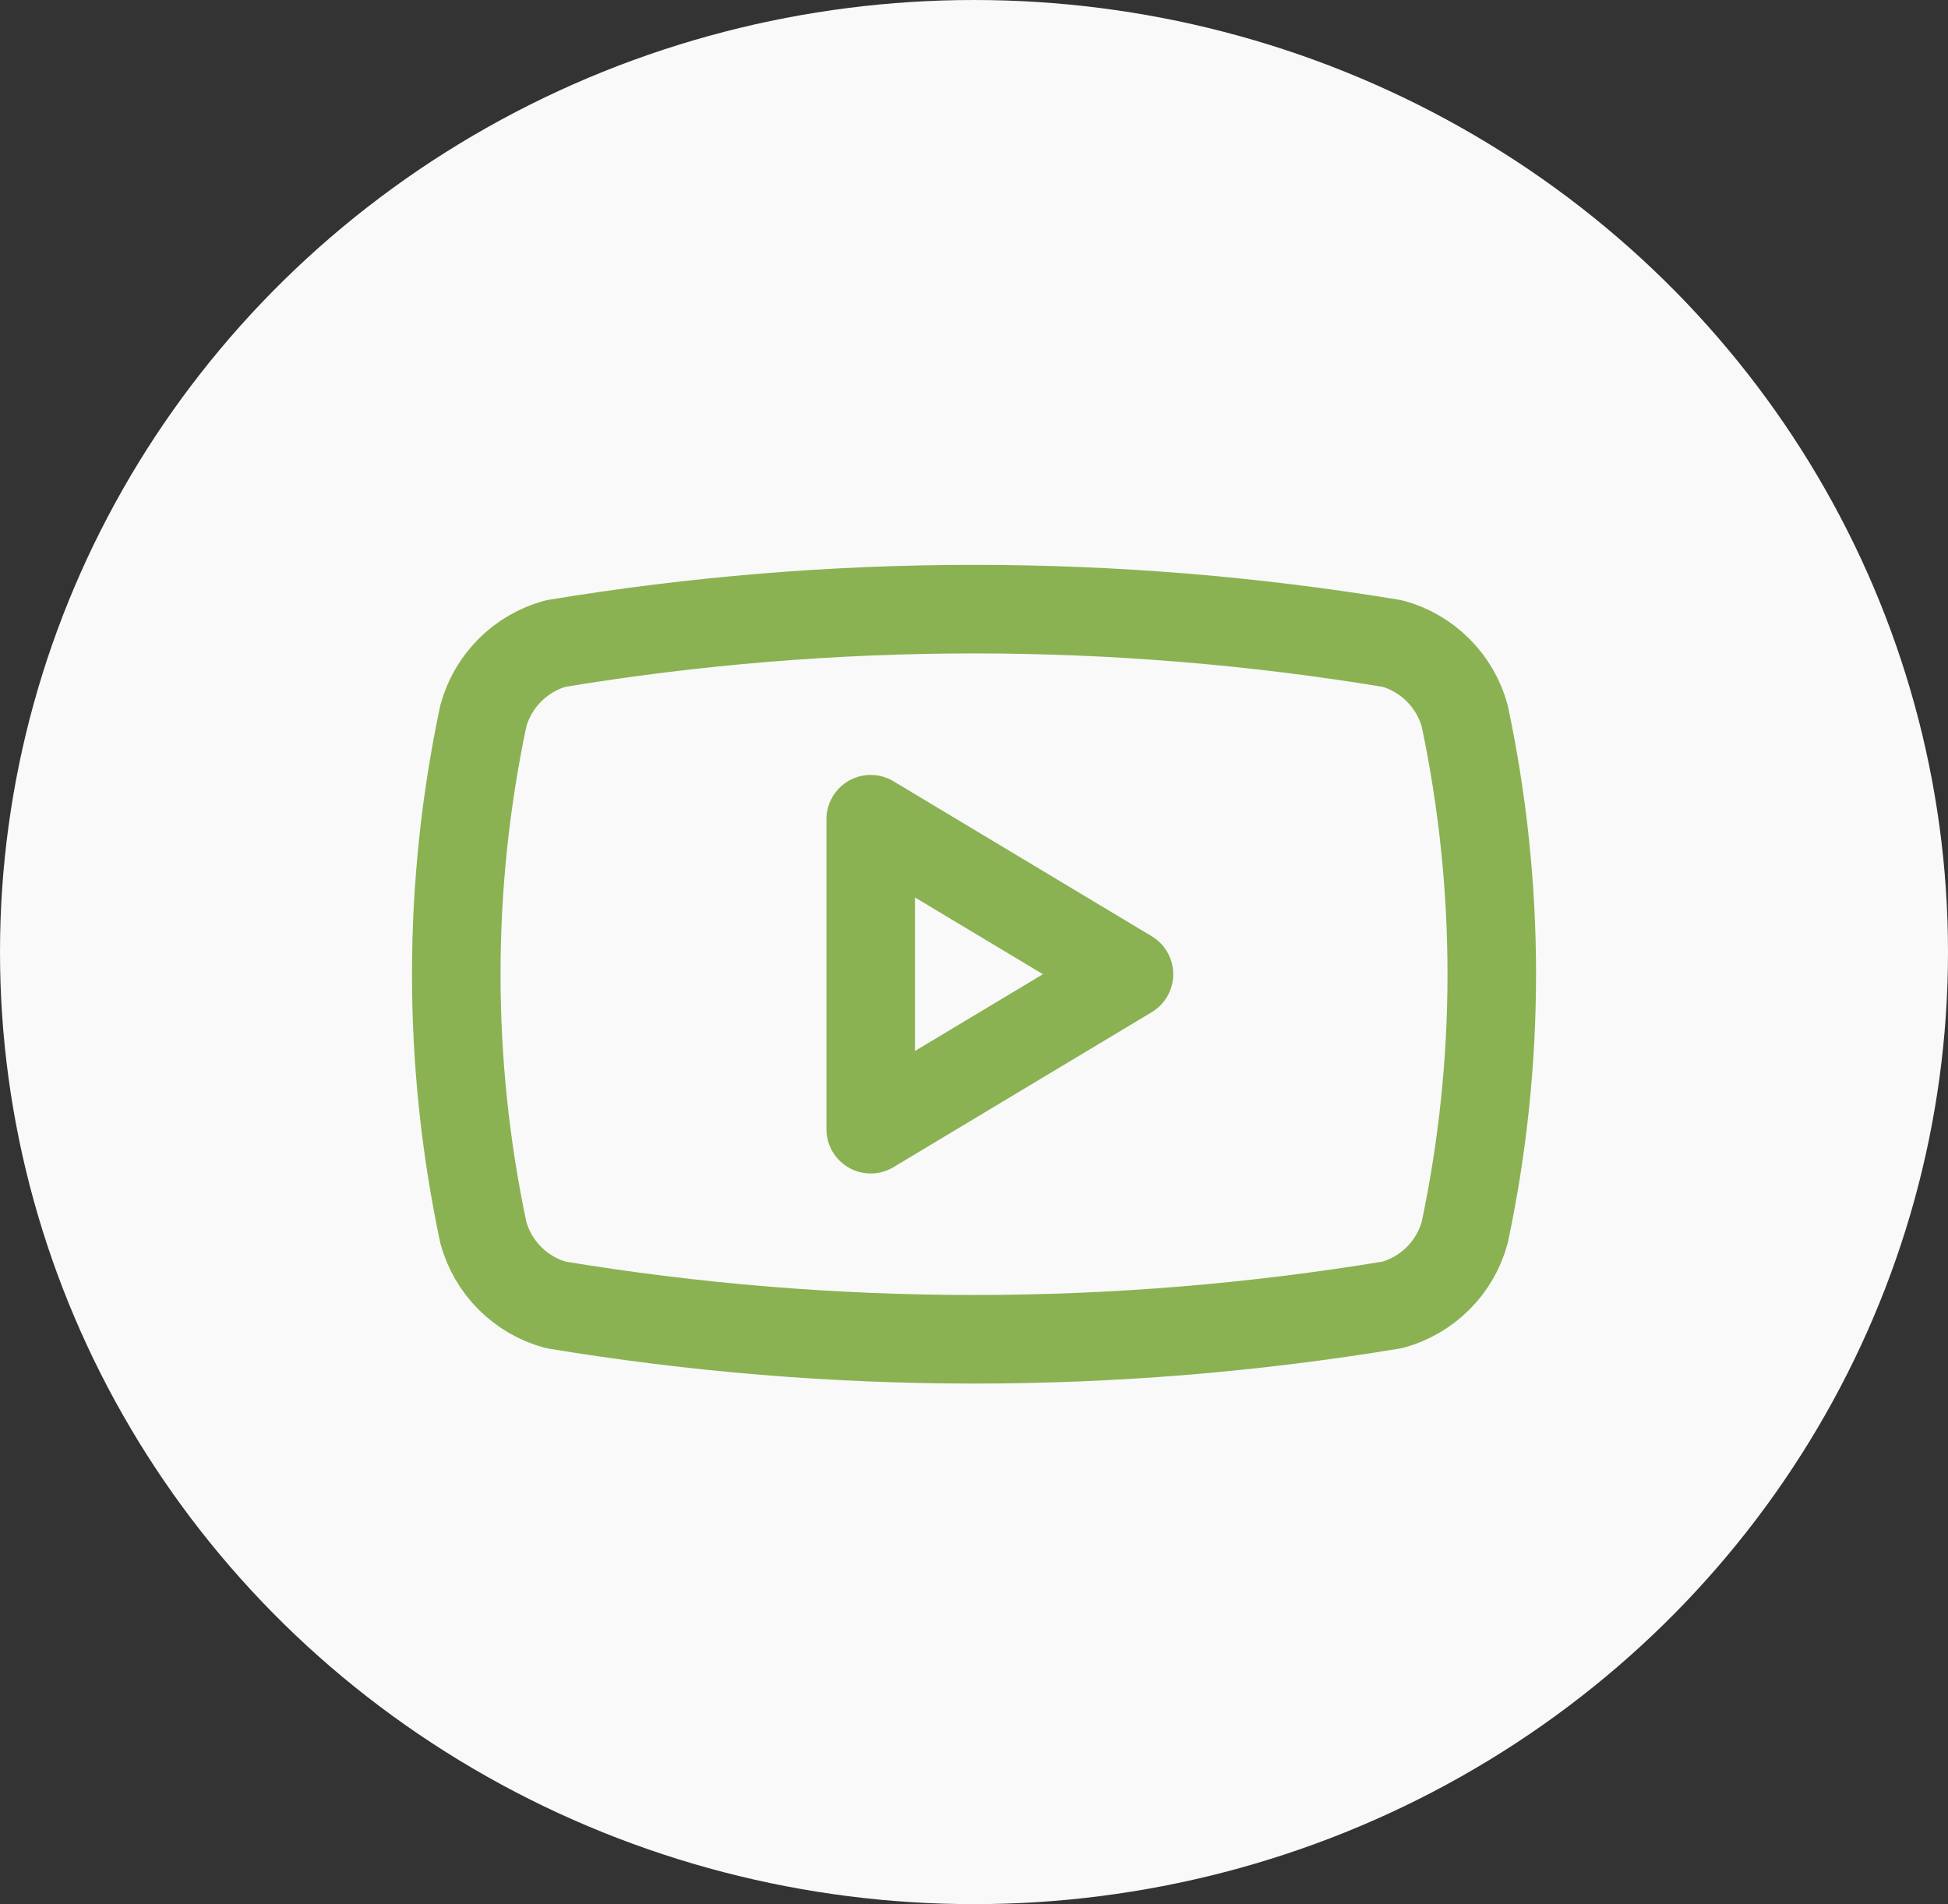 <svg width="44" height="43" viewBox="0 0 44 43" fill="none" xmlns="http://www.w3.org/2000/svg">
<rect x="0" y="0" width="44" height="43" fill="#333333" stroke="none"/>
<ellipse cx="22" cy="21.5" rx="22" ry="21.5" fill="#F9F9F9"/>
<g clip-path="url(#clip0_4374_4660)">
<path d="M10.917 27.833C10.102 23.987 10.102 20.013 10.917 16.167C11.024 15.776 11.231 15.42 11.517 15.134C11.804 14.847 12.16 14.64 12.55 14.533C18.808 13.497 25.193 13.497 31.45 14.533C31.841 14.64 32.197 14.847 32.483 15.134C32.77 15.42 32.977 15.776 33.084 16.167C33.899 20.013 33.899 23.987 33.084 27.833C32.977 28.224 32.77 28.58 32.483 28.866C32.197 29.153 31.841 29.36 31.45 29.467C25.193 30.503 18.808 30.503 12.55 29.467C12.16 29.36 11.804 29.153 11.517 28.866C11.231 28.58 11.024 28.224 10.917 27.833Z" stroke="#8AB252" stroke-width="2" stroke-linecap="round" stroke-linejoin="round"/>
<path d="M19.667 25.5L25.5 22L19.667 18.5V25.5Z" stroke="#8AB252" stroke-width="2" stroke-linecap="round" stroke-linejoin="round"/>
</g>
<defs>
<clipPath id="clip0_4374_4660">
<rect width="28" height="28" fill="white" transform="translate(8 8)"/>
</clipPath>
</defs>
</svg>
